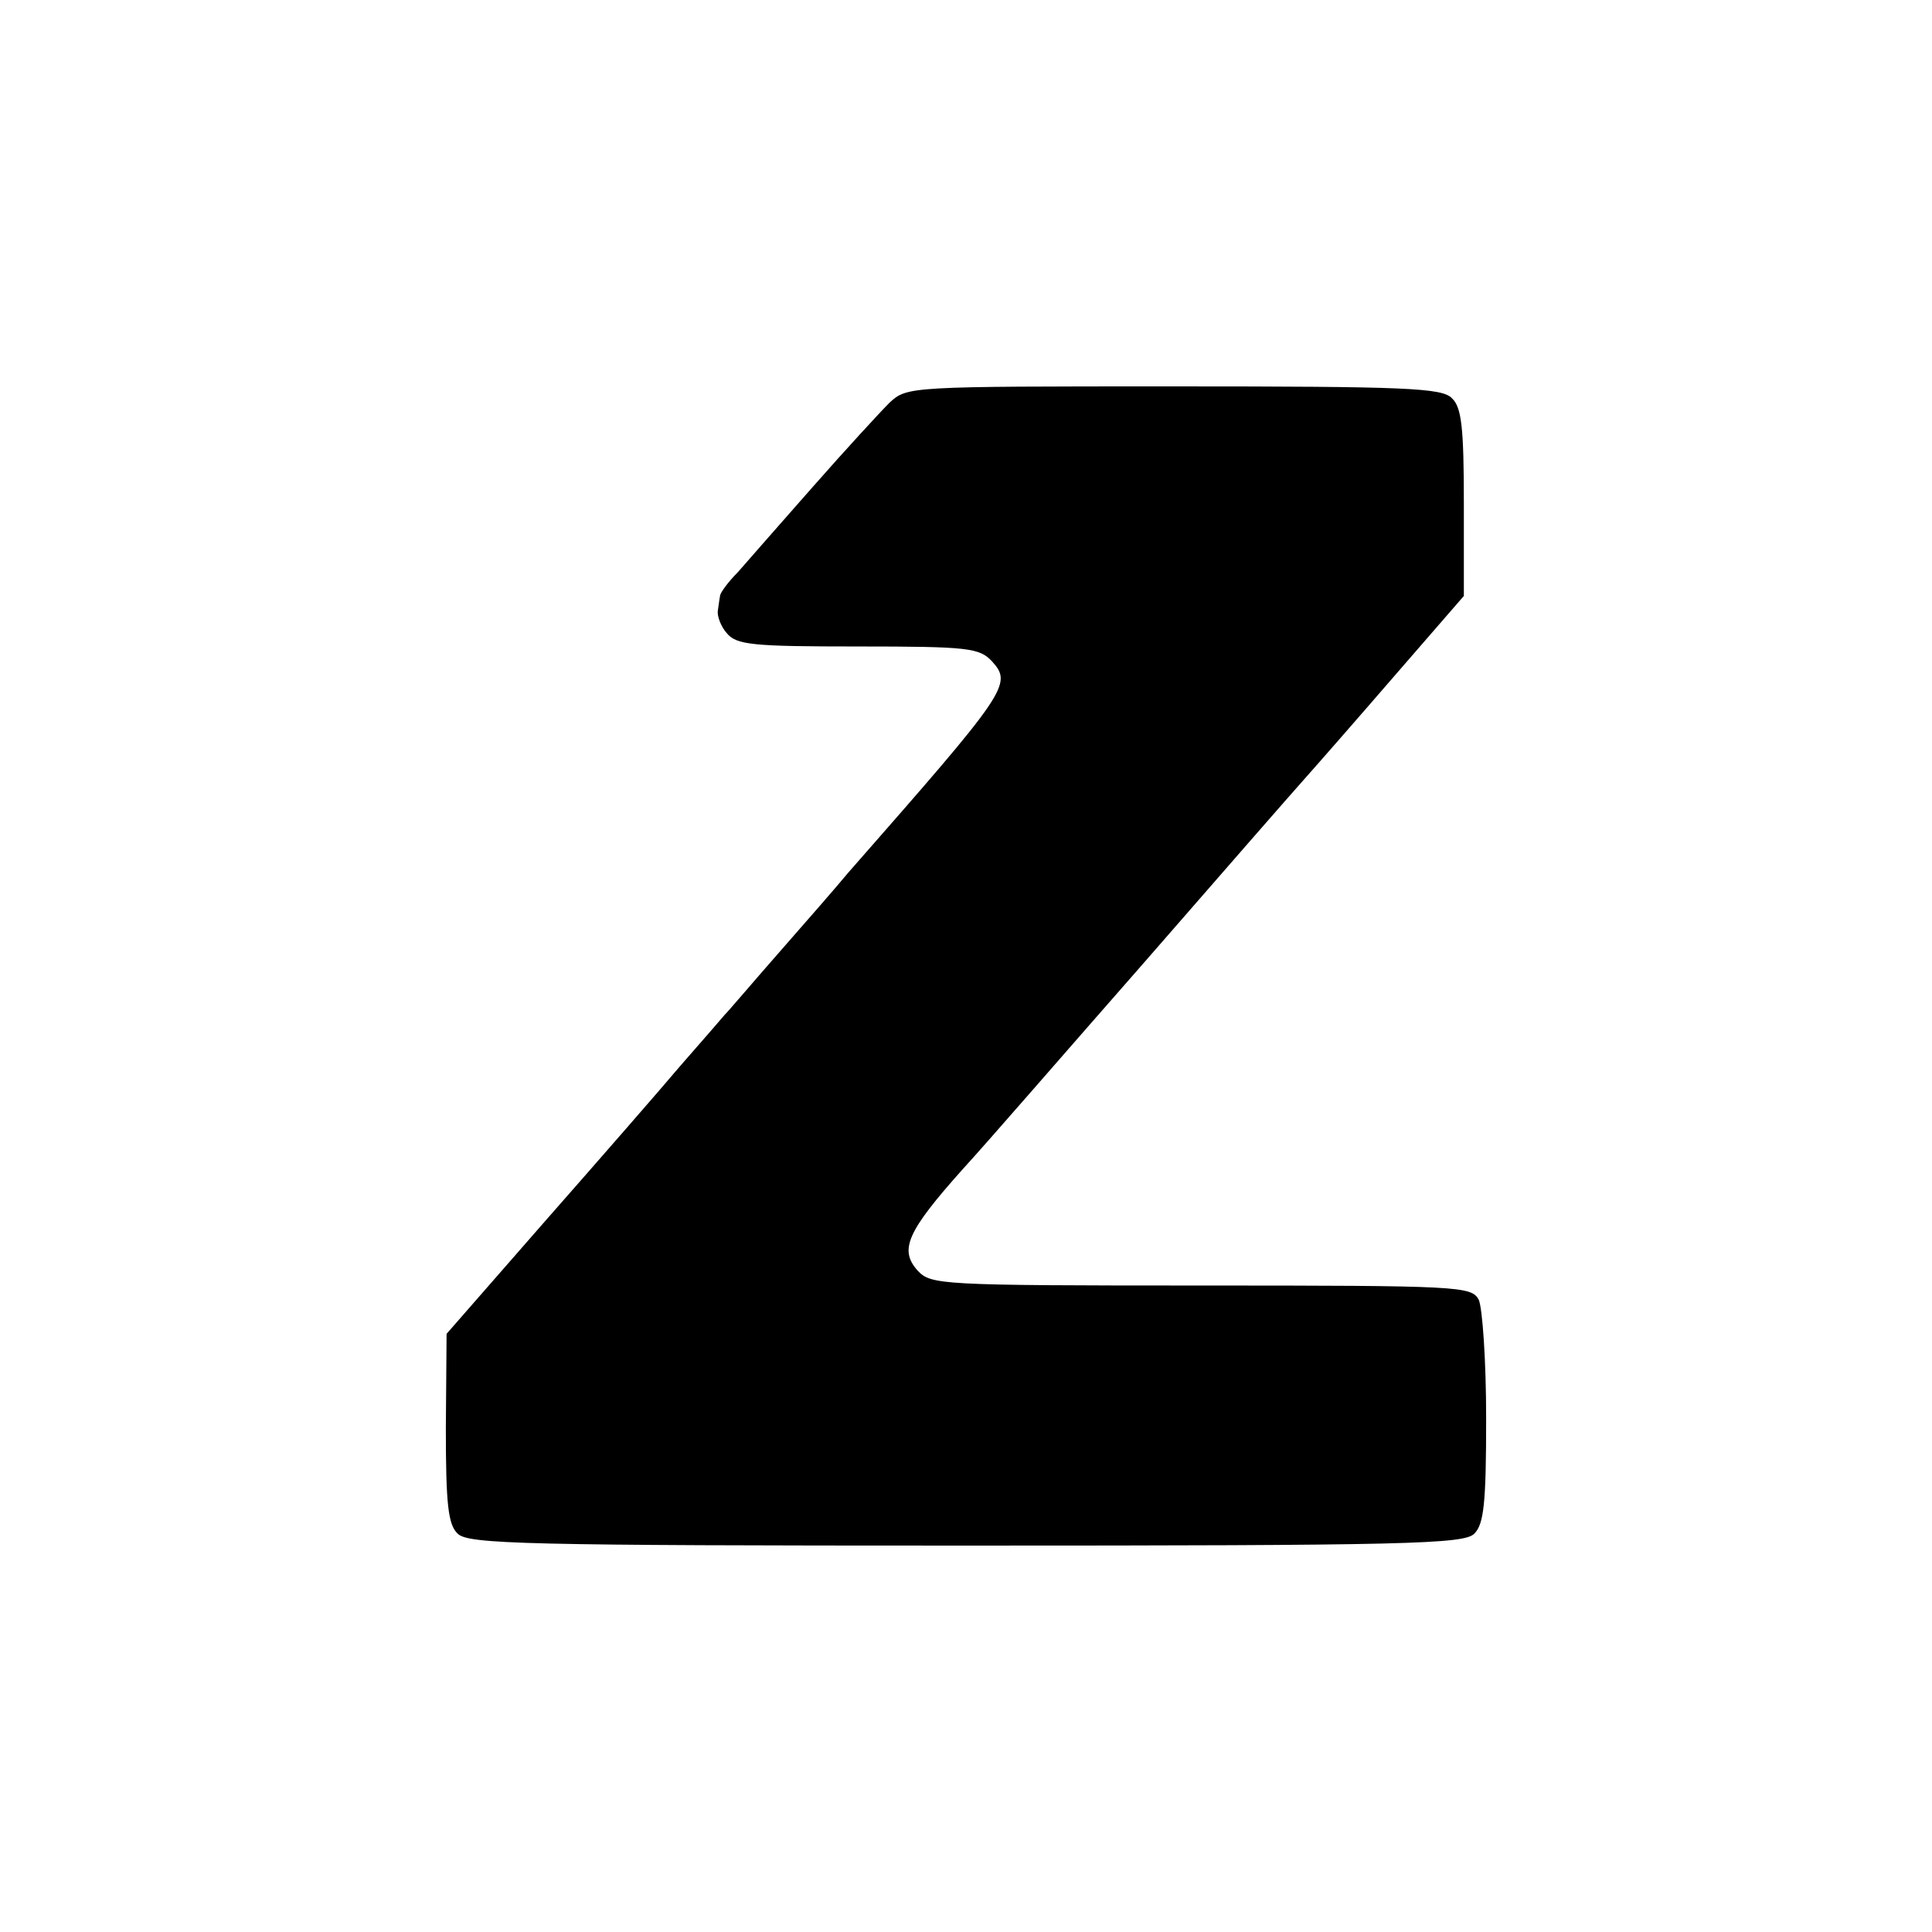 <?xml version="1.0" standalone="no"?>
<!DOCTYPE svg PUBLIC "-//W3C//DTD SVG 20010904//EN"
 "http://www.w3.org/TR/2001/REC-SVG-20010904/DTD/svg10.dtd">
<svg version="1.0" xmlns="http://www.w3.org/2000/svg"
 width="260pt" height="260pt" viewBox="0 0 260 260"
 preserveAspectRatio="xMidYMid meet">
<g transform="translate(0,260) scale(0.1,-0.1)"
fill="#000000" stroke="none">
<path d="M1197 2058 c-13 -13 -59 -63 -103 -113 -43 -49 -89 -101 -101 -115
-13 -13 -24 -28 -24 -32 -1 -5 -2 -14 -3 -20 -1 -7 4 -21 12 -30 13 -16 35
-18 177 -18 149 0 163 -2 180 -20 28 -31 21 -40 -194 -285 -14 -17 -55 -64
-91 -105 -36 -41 -69 -80 -75 -86 -5 -6 -32 -37 -60 -69 -27 -32 -109 -126
-182 -209 l-132 -151 -1 -127 c0 -102 3 -130 16 -142 14 -14 90 -16 684 -16
594 0 670 2 684 16 13 13 16 41 16 155 0 78 -5 149 -10 160 -10 18 -25 19
-374 19 -352 0 -363 1 -381 20 -25 28 -15 52 61 137 34 37 143 163 244 278
101 116 197 226 214 245 17 19 73 83 124 142 l92 106 0 125 c0 101 -3 129 -16
141 -13 14 -61 16 -374 16 -358 0 -359 0 -383 -22z"/>
</g>
</svg>
